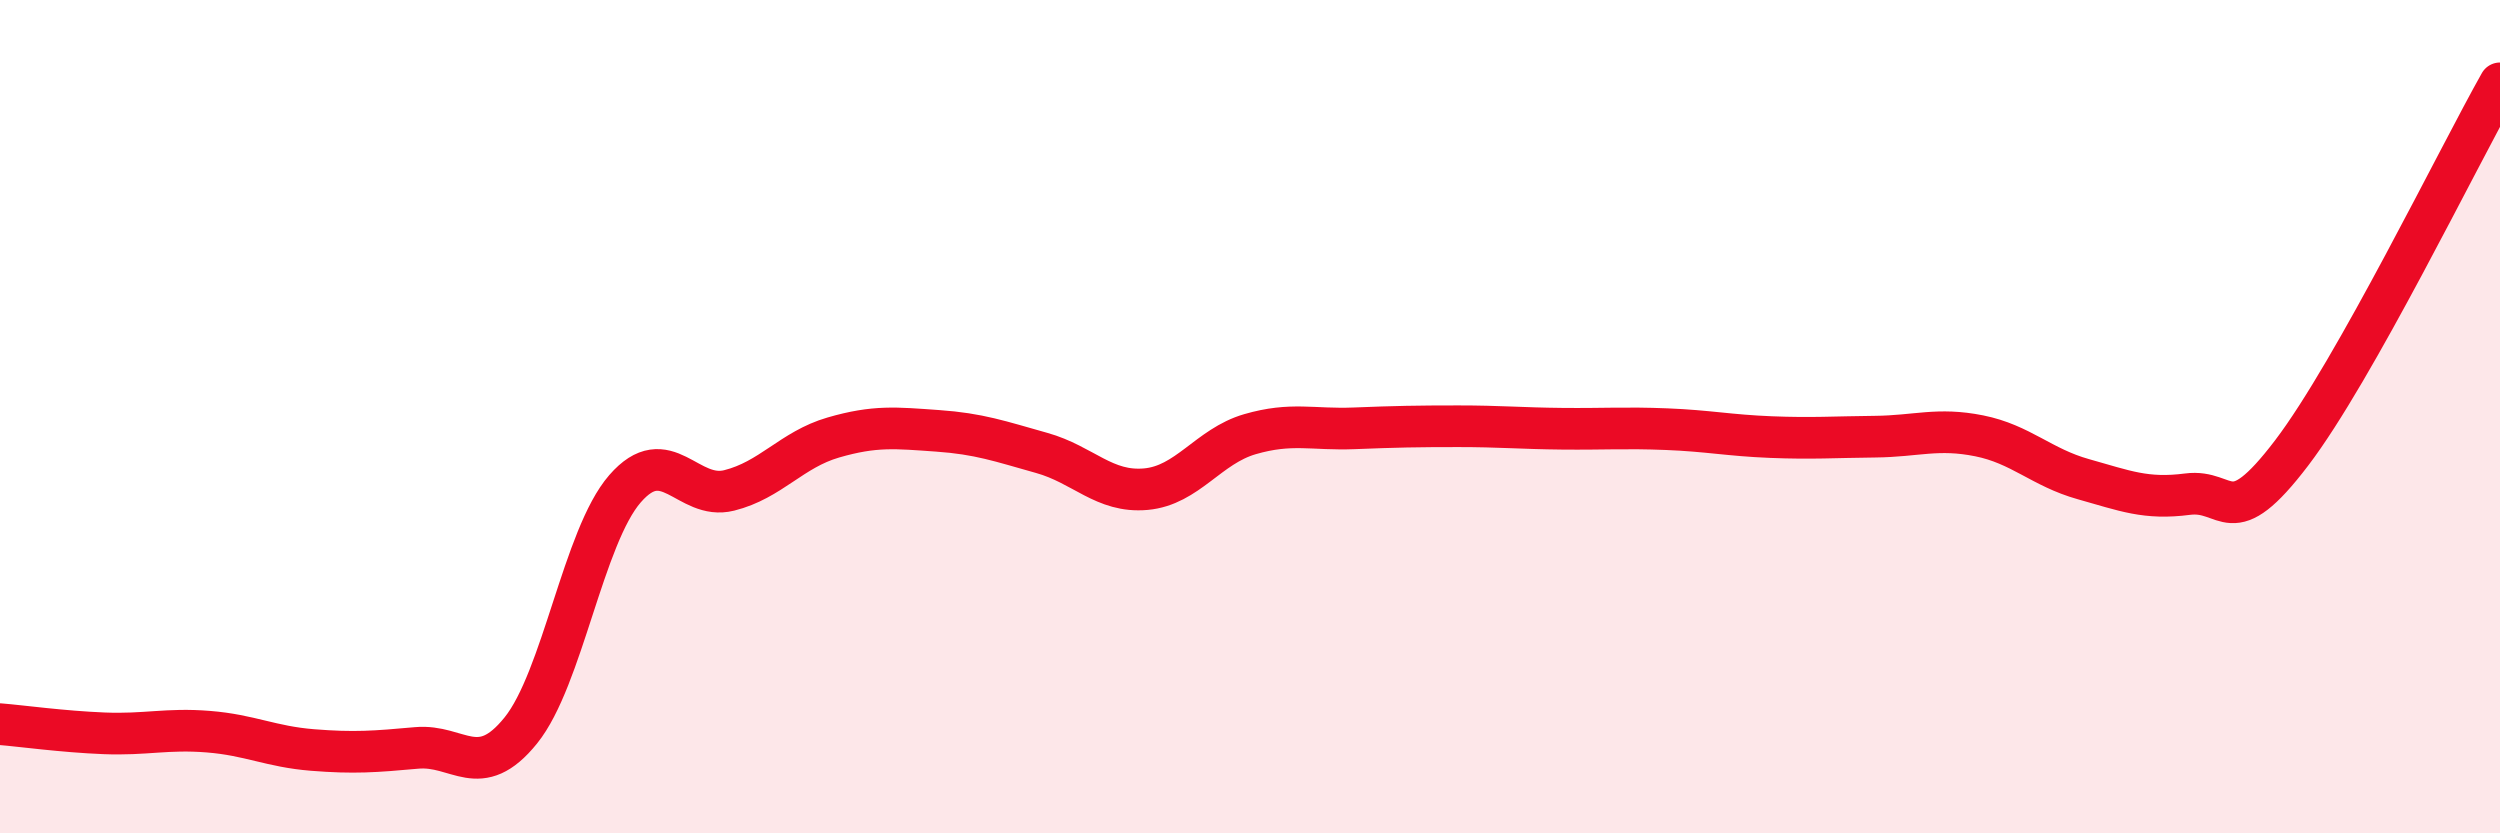 
    <svg width="60" height="20" viewBox="0 0 60 20" xmlns="http://www.w3.org/2000/svg">
      <path
        d="M 0,17.38 C 0.5,17.42 1.5,17.56 2.5,17.6 C 3.5,17.64 4,17.48 5,17.56 C 6,17.64 6.5,17.92 7.5,18 C 8.5,18.08 9,18.04 10,17.95 C 11,17.86 11.5,18.77 12.5,17.53 C 13.5,16.29 14,12.88 15,11.73 C 16,10.58 16.5,12.02 17.5,11.77 C 18.5,11.52 19,10.79 20,10.5 C 21,10.21 21.5,10.27 22.5,10.34 C 23.5,10.41 24,10.59 25,10.87 C 26,11.15 26.5,11.83 27.5,11.74 C 28.5,11.65 29,10.71 30,10.42 C 31,10.13 31.5,10.32 32.5,10.28 C 33.5,10.24 34,10.23 35,10.23 C 36,10.23 36.5,10.28 37.5,10.29 C 38.5,10.3 39,10.26 40,10.3 C 41,10.34 41.5,10.45 42.5,10.49 C 43.5,10.53 44,10.49 45,10.48 C 46,10.47 46.5,10.26 47.5,10.46 C 48.5,10.66 49,11.22 50,11.5 C 51,11.78 51.5,11.99 52.5,11.86 C 53.5,11.73 53.5,12.84 55,10.87 C 56.5,8.9 59,3.77 60,2L60 20L0 20Z"
        fill="#EB0A25"
        opacity="0.1"
        stroke-linecap="round"
        stroke-linejoin="round"
      />
      <path
        d="M 0,17.38 C 0.5,17.42 1.5,17.56 2.5,17.6 C 3.5,17.64 4,17.48 5,17.56 C 6,17.64 6.5,17.92 7.5,18 C 8.5,18.08 9,18.04 10,17.95 C 11,17.86 11.5,18.77 12.5,17.53 C 13.5,16.29 14,12.88 15,11.73 C 16,10.58 16.5,12.02 17.5,11.77 C 18.5,11.52 19,10.79 20,10.5 C 21,10.21 21.5,10.27 22.5,10.34 C 23.5,10.41 24,10.59 25,10.87 C 26,11.15 26.5,11.83 27.5,11.74 C 28.5,11.65 29,10.71 30,10.42 C 31,10.13 31.5,10.32 32.5,10.28 C 33.5,10.24 34,10.23 35,10.23 C 36,10.23 36.5,10.28 37.5,10.29 C 38.5,10.3 39,10.26 40,10.3 C 41,10.34 41.5,10.45 42.5,10.49 C 43.5,10.53 44,10.49 45,10.48 C 46,10.47 46.5,10.26 47.5,10.46 C 48.5,10.66 49,11.22 50,11.5 C 51,11.78 51.5,11.99 52.5,11.86 C 53.5,11.73 53.5,12.84 55,10.87 C 56.5,8.9 59,3.77 60,2"
        stroke="#EB0A25"
        stroke-width="1"
        fill="none"
        stroke-linecap="round"
        stroke-linejoin="round"
      />
    </svg>
  